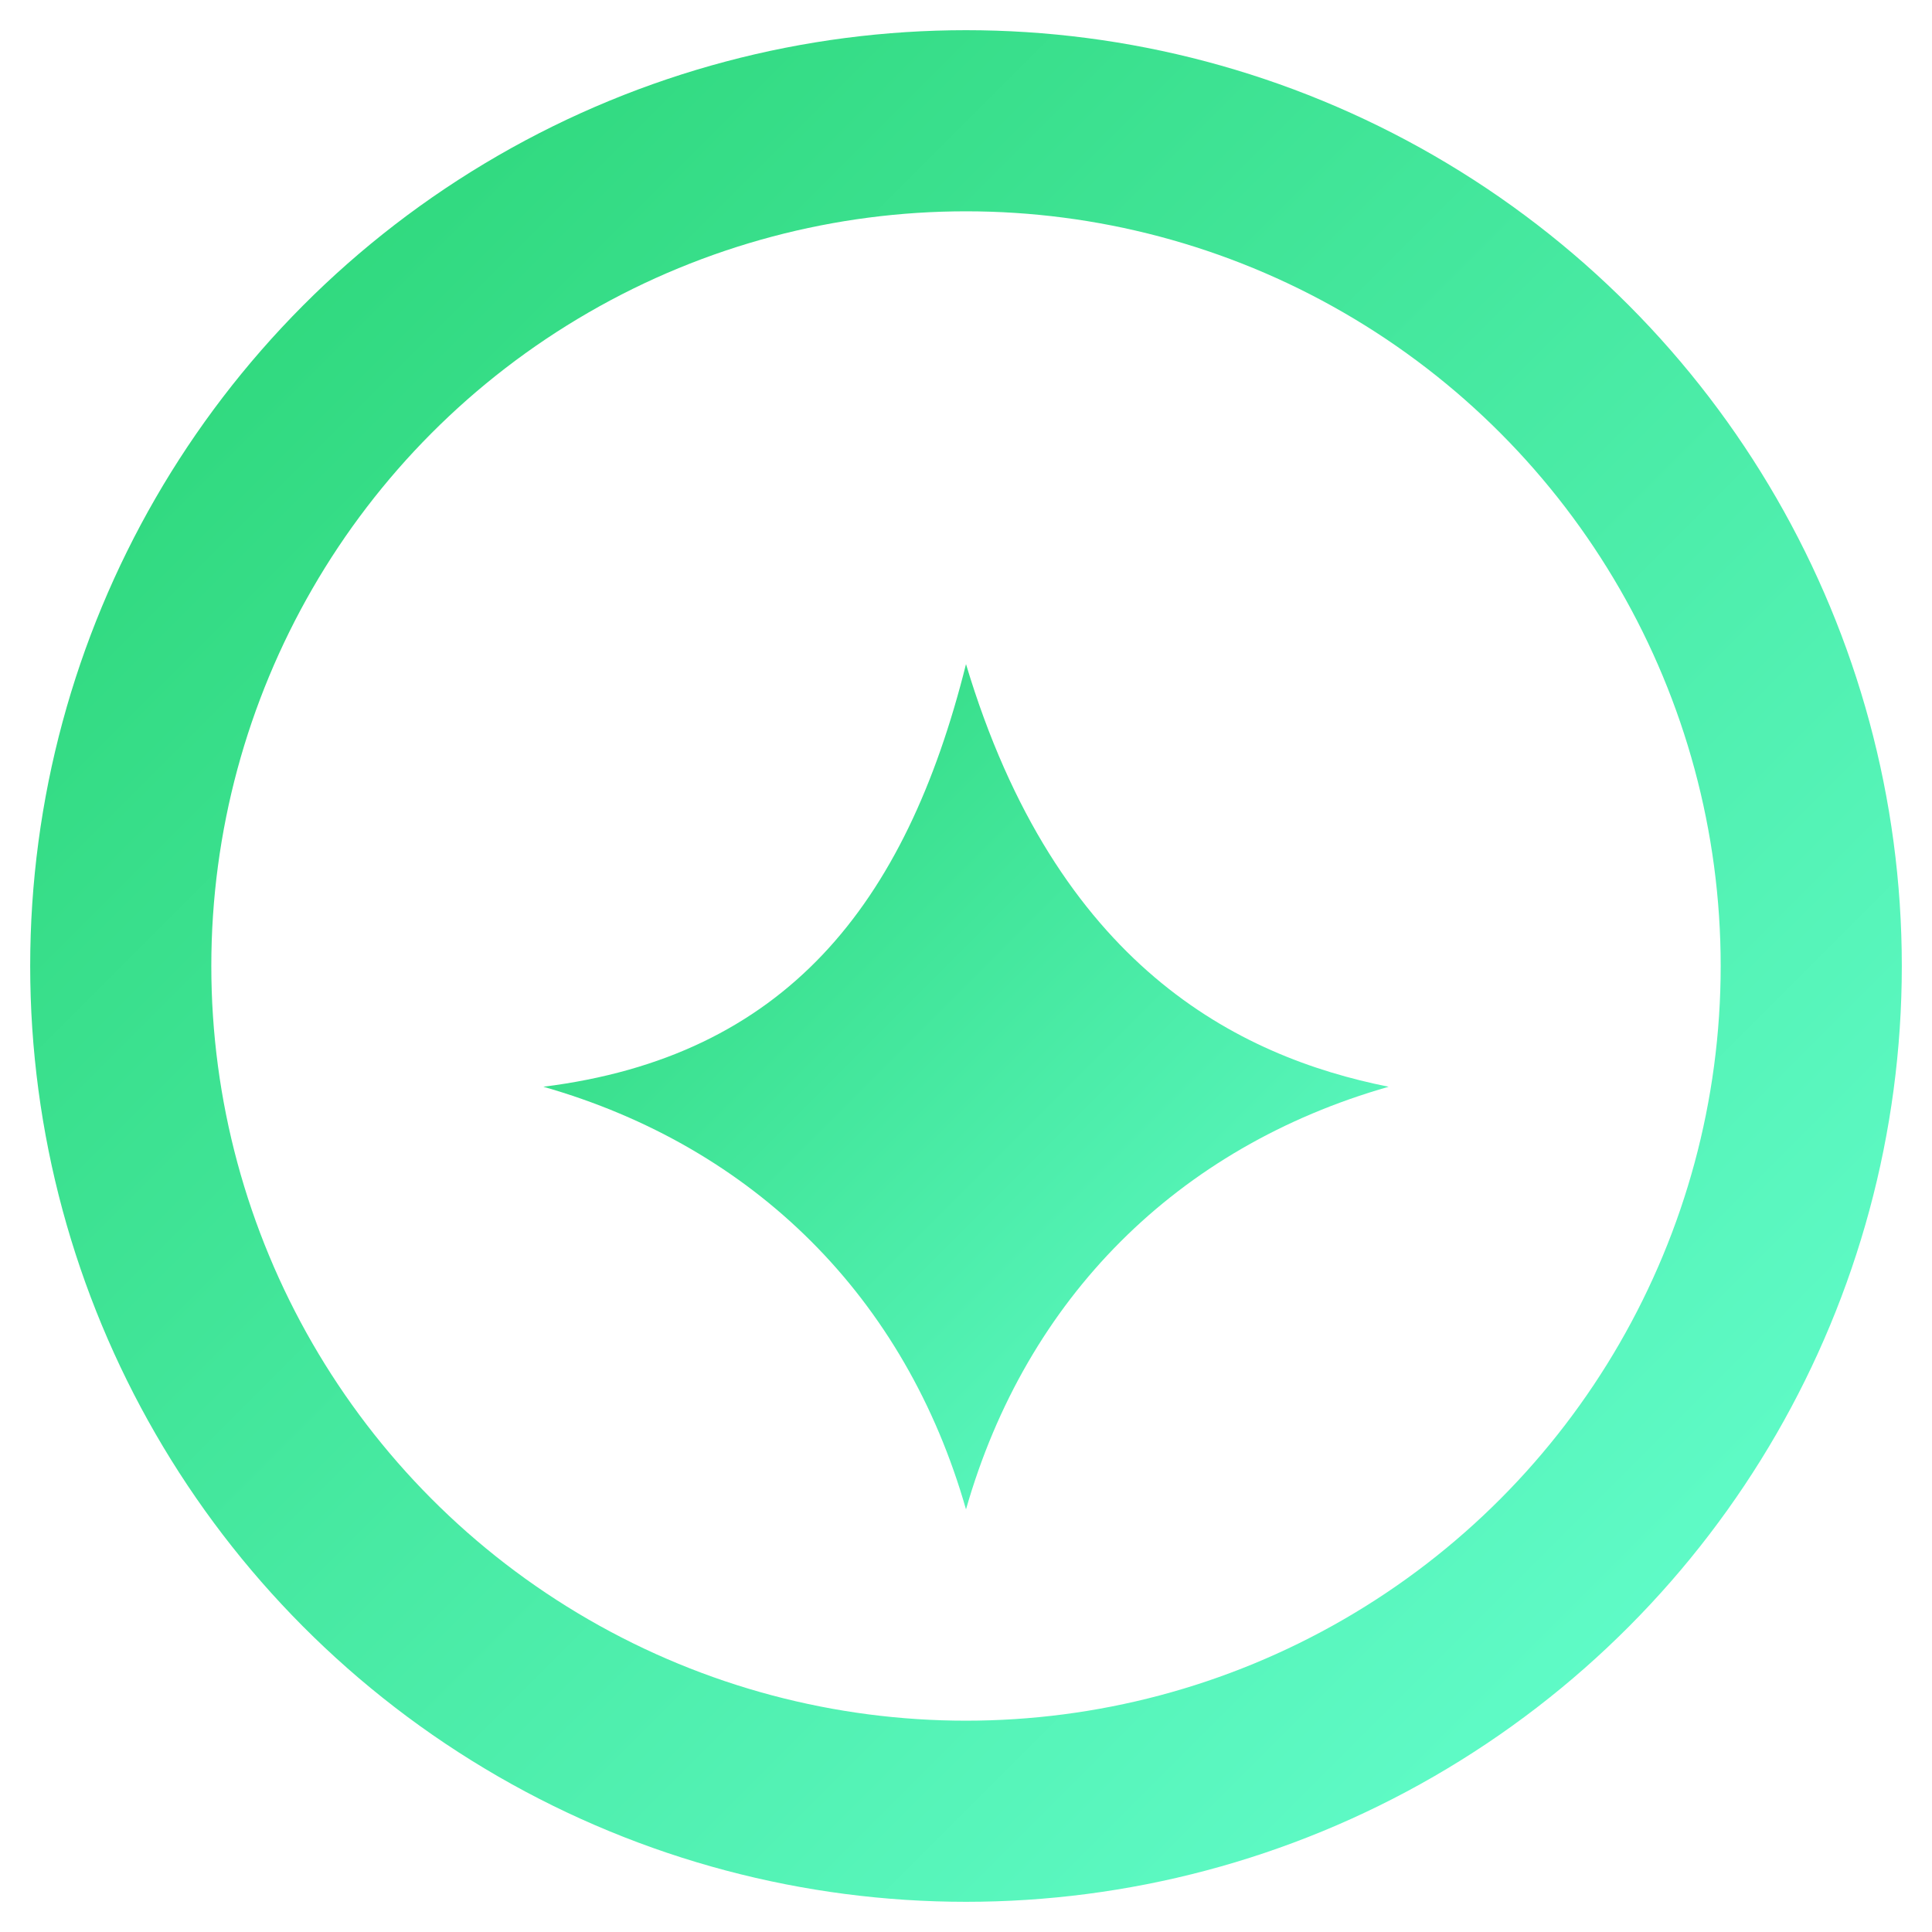 <svg xmlns="http://www.w3.org/2000/svg" viewBox="0 0 64 64">
  <defs><linearGradient id="g" x1="0" x2="1" y1="0" y2="1">
    <stop stop-color="#2bd576"/><stop offset="1" stop-color="#65ffd0"/></linearGradient></defs>
  <circle cx="32" cy="32" r="28" fill="none" stroke="url(#g)" stroke-width="6"/>
  <path d="M18 36c8-1 12-6 14-14 3 10 9 13 14 14-7 2-12 7-14 14-2-7-7-12-14-14z" fill="url(#g)"/>
</svg>
